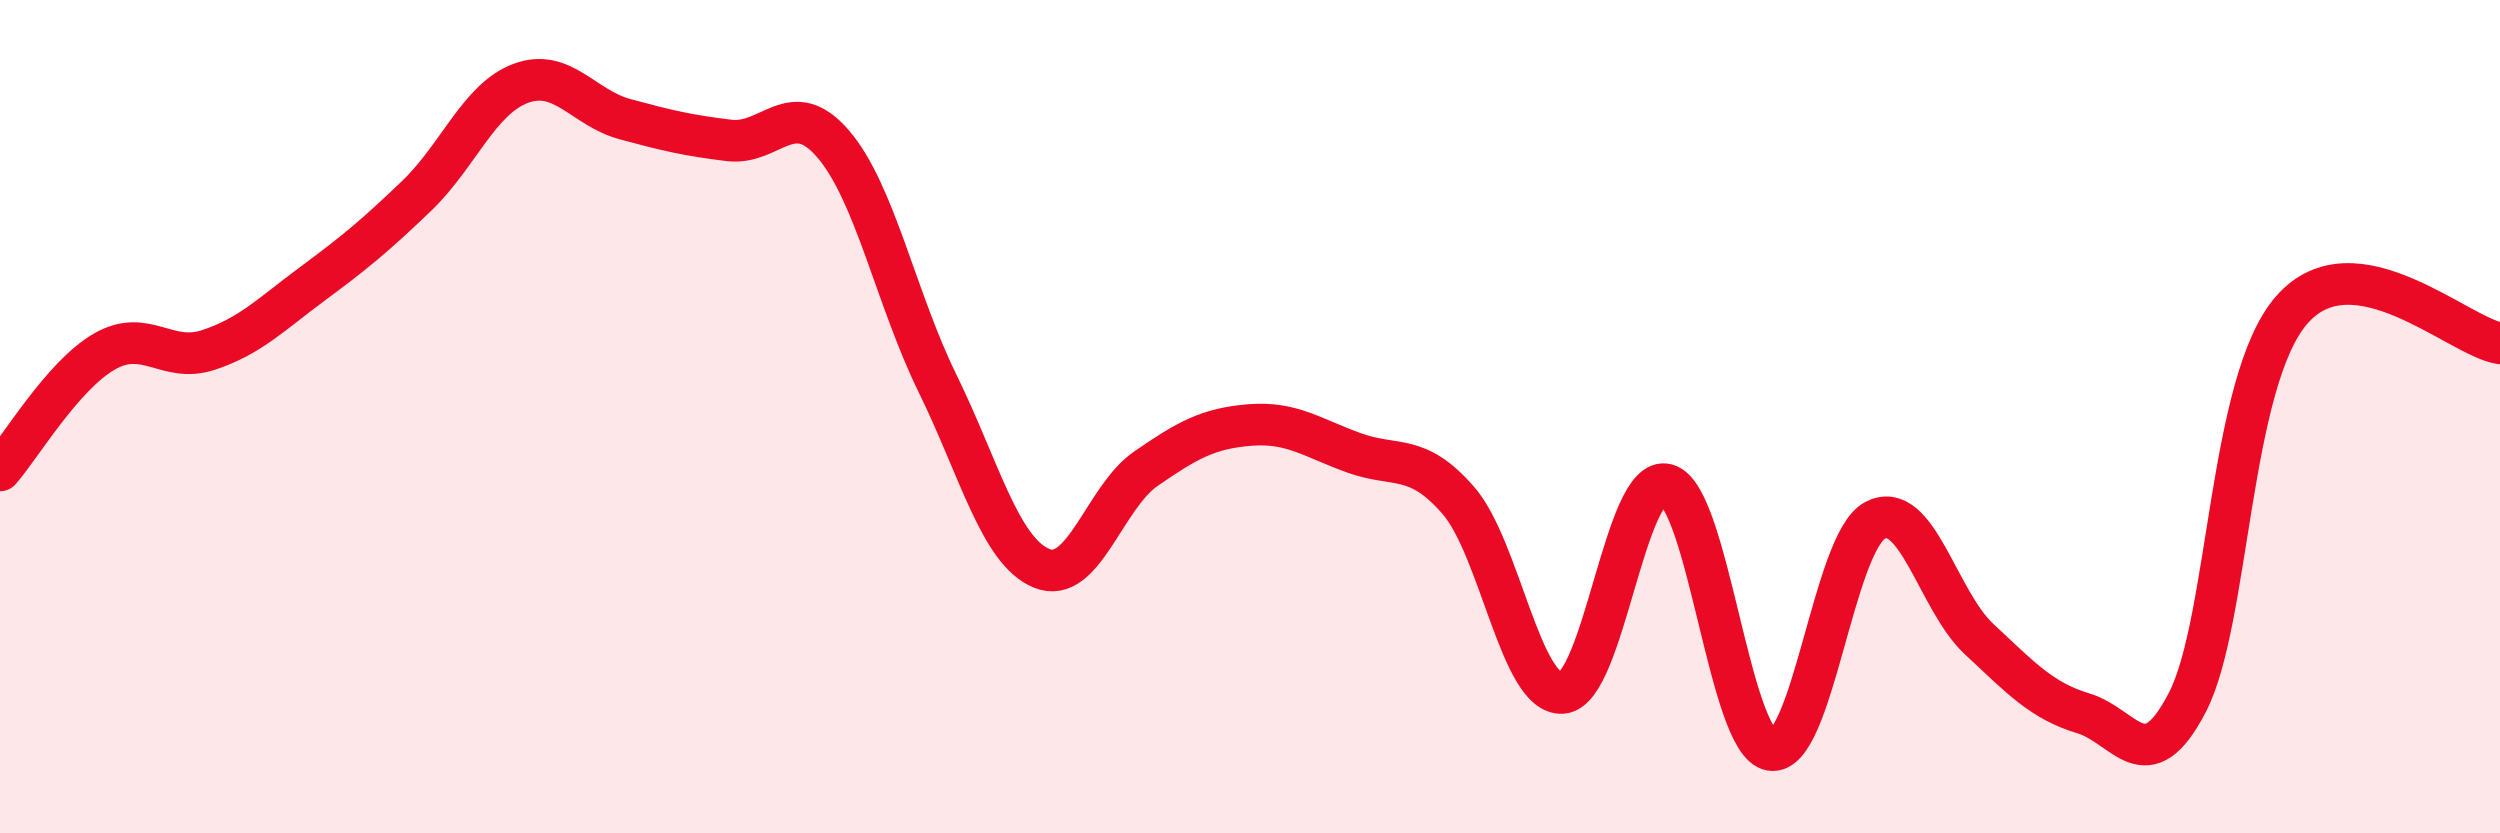 
    <svg width="60" height="20" viewBox="0 0 60 20" xmlns="http://www.w3.org/2000/svg">
      <path
        d="M 0,11.29 C 0.5,10.72 1.5,9.02 2.5,8.44 C 3.5,7.86 4,8.73 5,8.4 C 6,8.07 6.5,7.55 7.5,6.81 C 8.5,6.07 9,5.66 10,4.7 C 11,3.74 11.5,2.37 12.5,2 C 13.5,1.63 14,2.59 15,2.86 C 16,3.13 16.5,3.25 17.5,3.37 C 18.5,3.49 19,2.29 20,3.46 C 21,4.63 21.5,7.16 22.5,9.2 C 23.5,11.24 24,13.23 25,13.64 C 26,14.05 26.5,11.94 27.5,11.25 C 28.5,10.56 29,10.28 30,10.2 C 31,10.12 31.5,10.51 32.5,10.87 C 33.5,11.23 34,10.86 35,12.01 C 36,13.16 36.5,16.71 37.5,16.63 C 38.5,16.55 39,11.36 40,11.63 C 41,11.9 41.5,17.83 42.5,18 C 43.5,18.17 44,13.02 45,12.49 C 46,11.96 46.5,14.41 47.5,15.34 C 48.5,16.27 49,16.82 50,17.12 C 51,17.42 51.5,18.79 52.5,16.85 C 53.5,14.91 53.5,9.16 55,7.44 C 56.5,5.72 59,8.08 60,8.24L60 20L0 20Z"
        fill="#EB0A25"
        opacity="0.1"
        stroke-linecap="round"
        stroke-linejoin="round"
      />
      <path
        d="M 0,11.29 C 0.5,10.72 1.5,9.02 2.5,8.44 C 3.5,7.86 4,8.73 5,8.4 C 6,8.07 6.5,7.55 7.5,6.81 C 8.5,6.07 9,5.66 10,4.7 C 11,3.74 11.5,2.37 12.5,2 C 13.5,1.63 14,2.59 15,2.86 C 16,3.13 16.5,3.25 17.5,3.37 C 18.5,3.49 19,2.29 20,3.46 C 21,4.63 21.5,7.16 22.5,9.2 C 23.5,11.24 24,13.23 25,13.64 C 26,14.05 26.5,11.94 27.5,11.25 C 28.5,10.56 29,10.28 30,10.2 C 31,10.12 31.5,10.51 32.5,10.87 C 33.5,11.23 34,10.86 35,12.01 C 36,13.16 36.5,16.71 37.5,16.63 C 38.5,16.55 39,11.36 40,11.63 C 41,11.9 41.5,17.83 42.5,18 C 43.5,18.17 44,13.02 45,12.49 C 46,11.96 46.5,14.41 47.5,15.34 C 48.5,16.27 49,16.82 50,17.12 C 51,17.42 51.5,18.79 52.5,16.85 C 53.5,14.91 53.5,9.16 55,7.44 C 56.5,5.72 59,8.08 60,8.24"
        stroke="#EB0A25"
        stroke-width="1"
        fill="none"
        stroke-linecap="round"
        stroke-linejoin="round"
      />
    </svg>
  